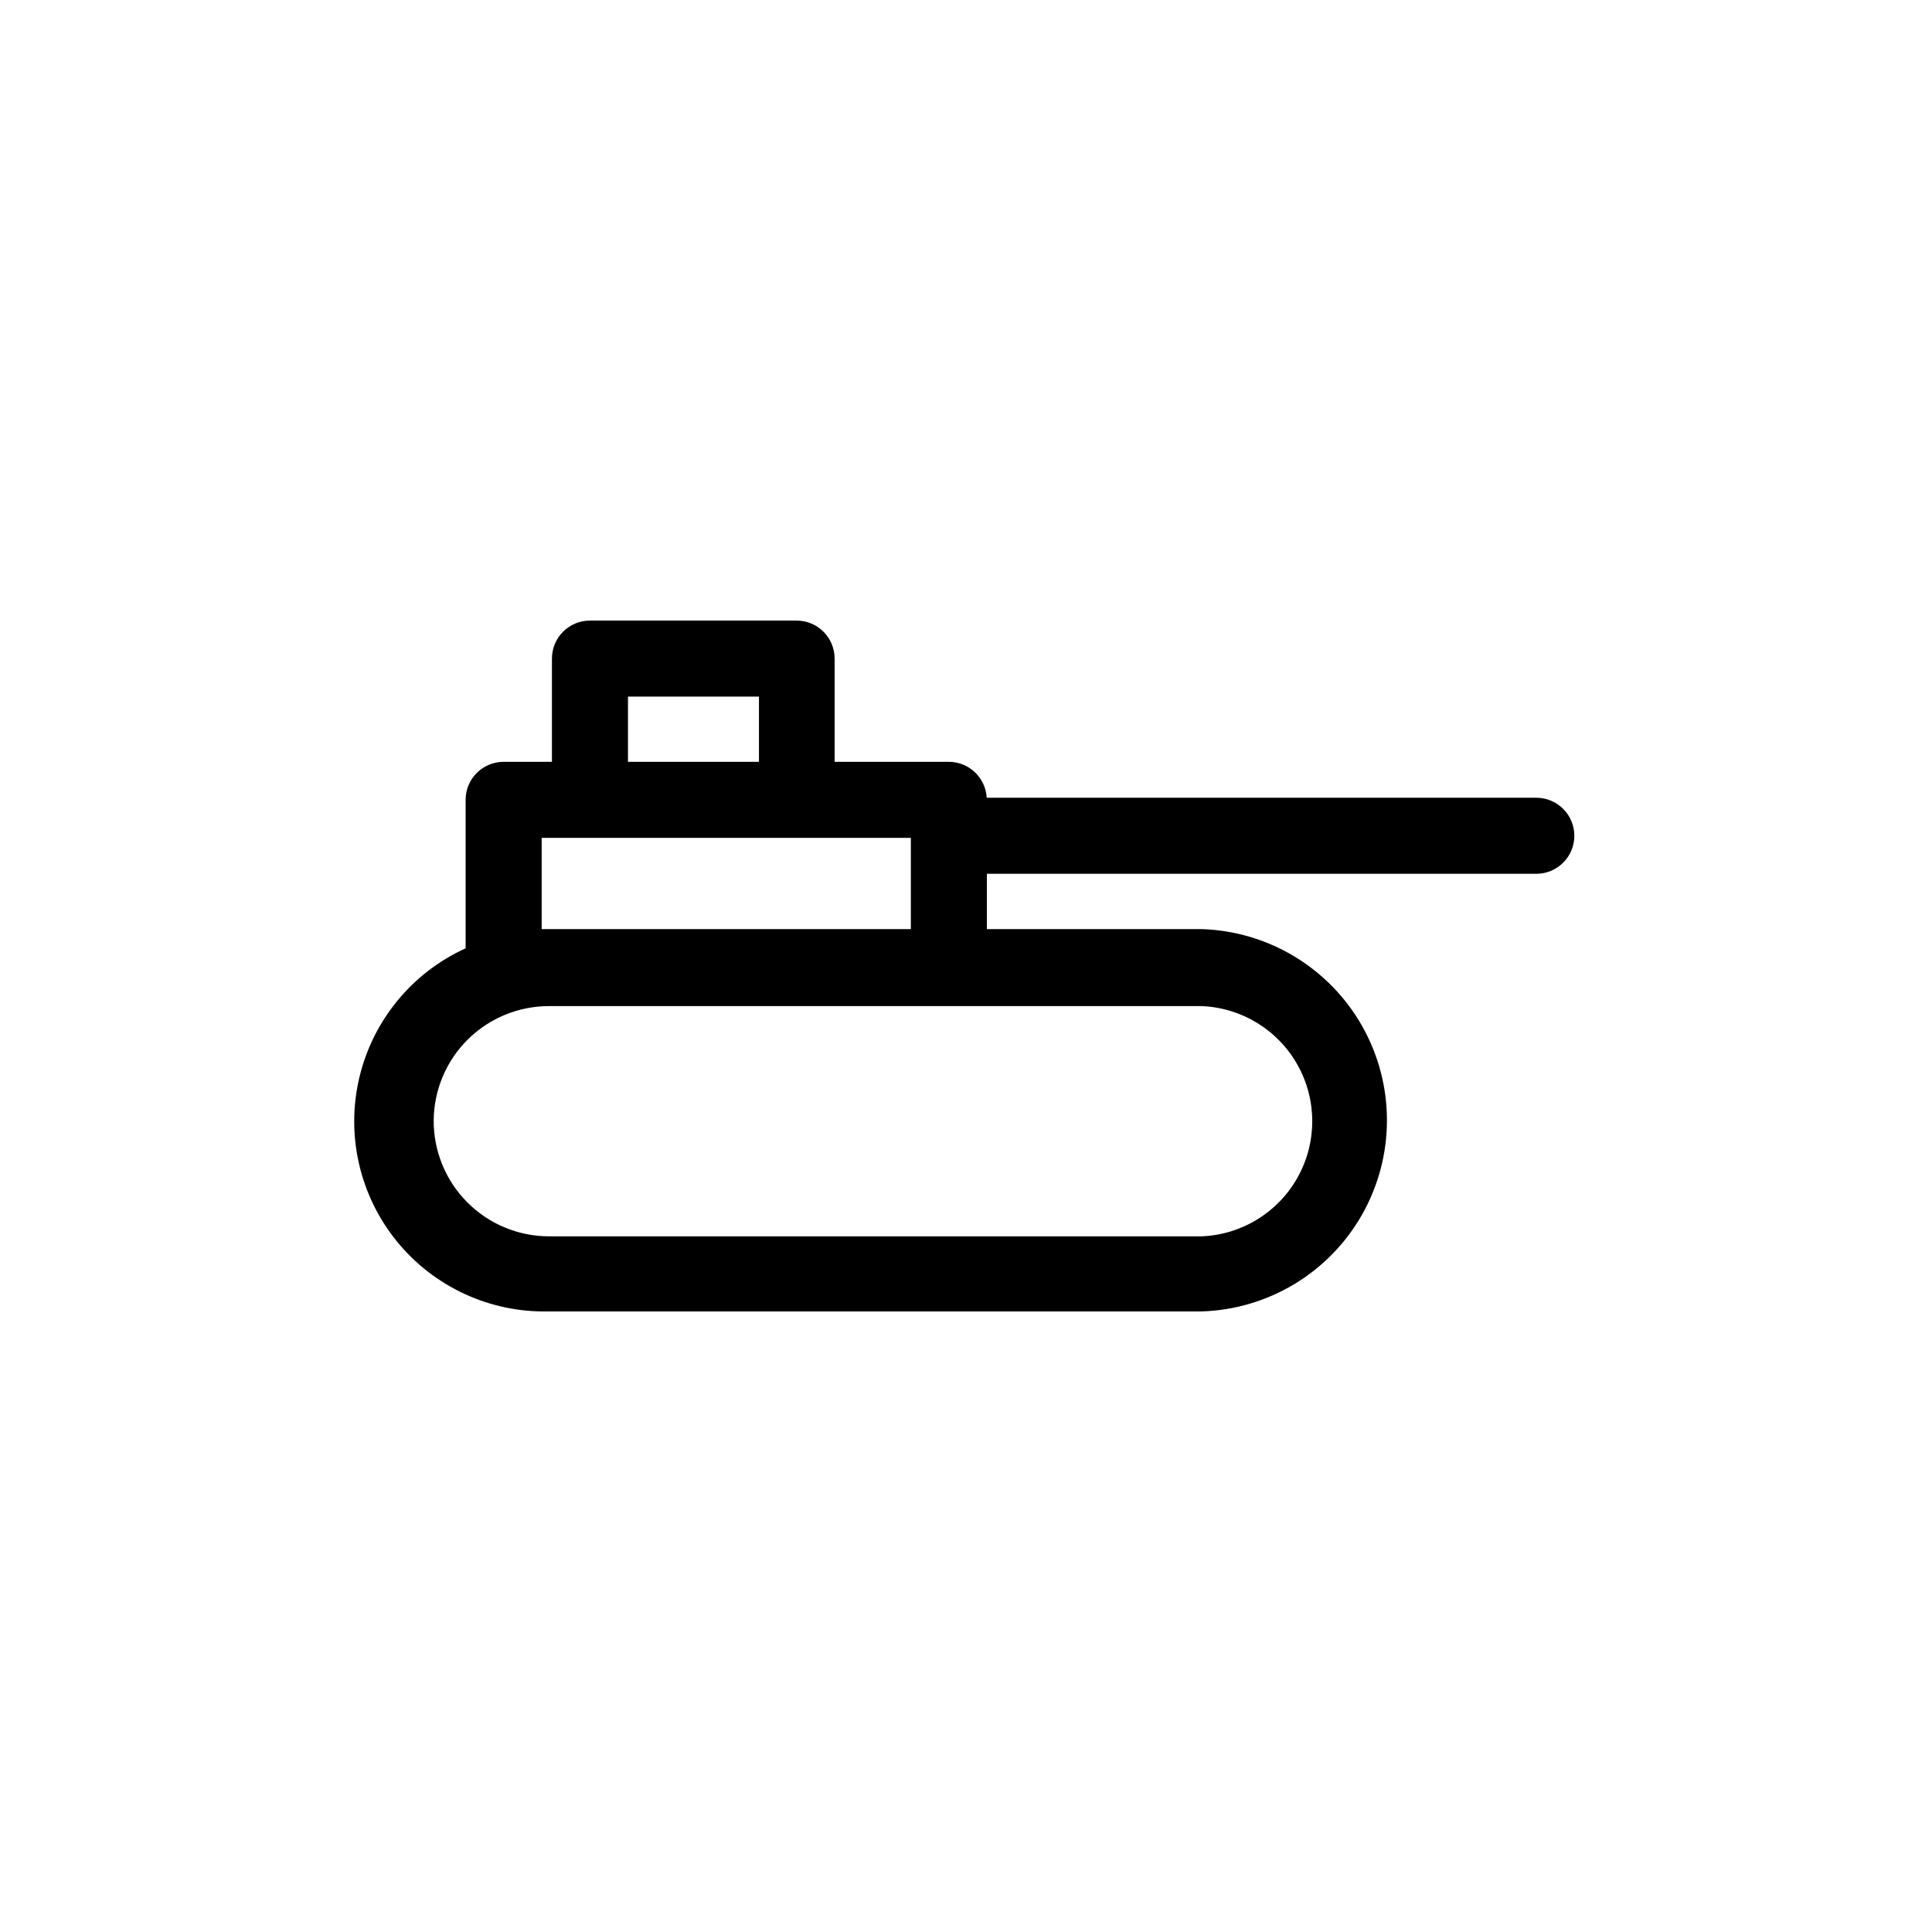 <?xml version="1.0" encoding="UTF-8"?>
<!-- Uploaded to: ICON Repo, www.svgrepo.com, Generator: ICON Repo Mixer Tools -->
<svg fill="#000000" width="800px" height="800px" version="1.1" viewBox="144 144 512 512" xmlns="http://www.w3.org/2000/svg">
 <path d="m462.47 491.54c17.715-0.559 33.855-10.332 42.559-25.777 8.699-15.445 8.699-34.312 0-49.758-8.703-15.445-24.844-25.219-42.559-25.781h-56.934v-14.66h145.6c5.566 0 10.078-4.512 10.078-10.074 0-5.566-4.512-10.078-10.078-10.078h-145.65c-0.293-5.348-4.719-9.527-10.074-9.52h-30.23v-27.359c0-2.672-1.059-5.234-2.949-7.125-1.891-1.887-4.453-2.949-7.125-2.949h-54.766c-5.562 0-10.074 4.512-10.074 10.074v27.355l-12.797 0.004c-5.566 0-10.078 4.512-10.078 10.074v39.348c-14.203 6.461-24.613 19.137-28.184 34.324-3.574 15.188 0.094 31.176 9.926 43.289 9.836 12.117 24.727 18.988 40.324 18.613zm-152.05-162.93h34.711v17.281h-34.711zm-22.875 61.613v-24.184l97.84 0.004v24.184zm-28.613 50.637c0.078-8.047 3.328-15.734 9.047-21.395s13.438-8.836 21.48-8.836h173.01c10.602 0.43 20.223 6.336 25.402 15.602 5.184 9.262 5.184 20.547 0 29.809-5.18 9.262-14.801 15.172-25.402 15.602h-173.01c-8.137-0.012-15.93-3.269-21.66-9.047s-8.922-13.598-8.867-21.734z"/>
</svg>